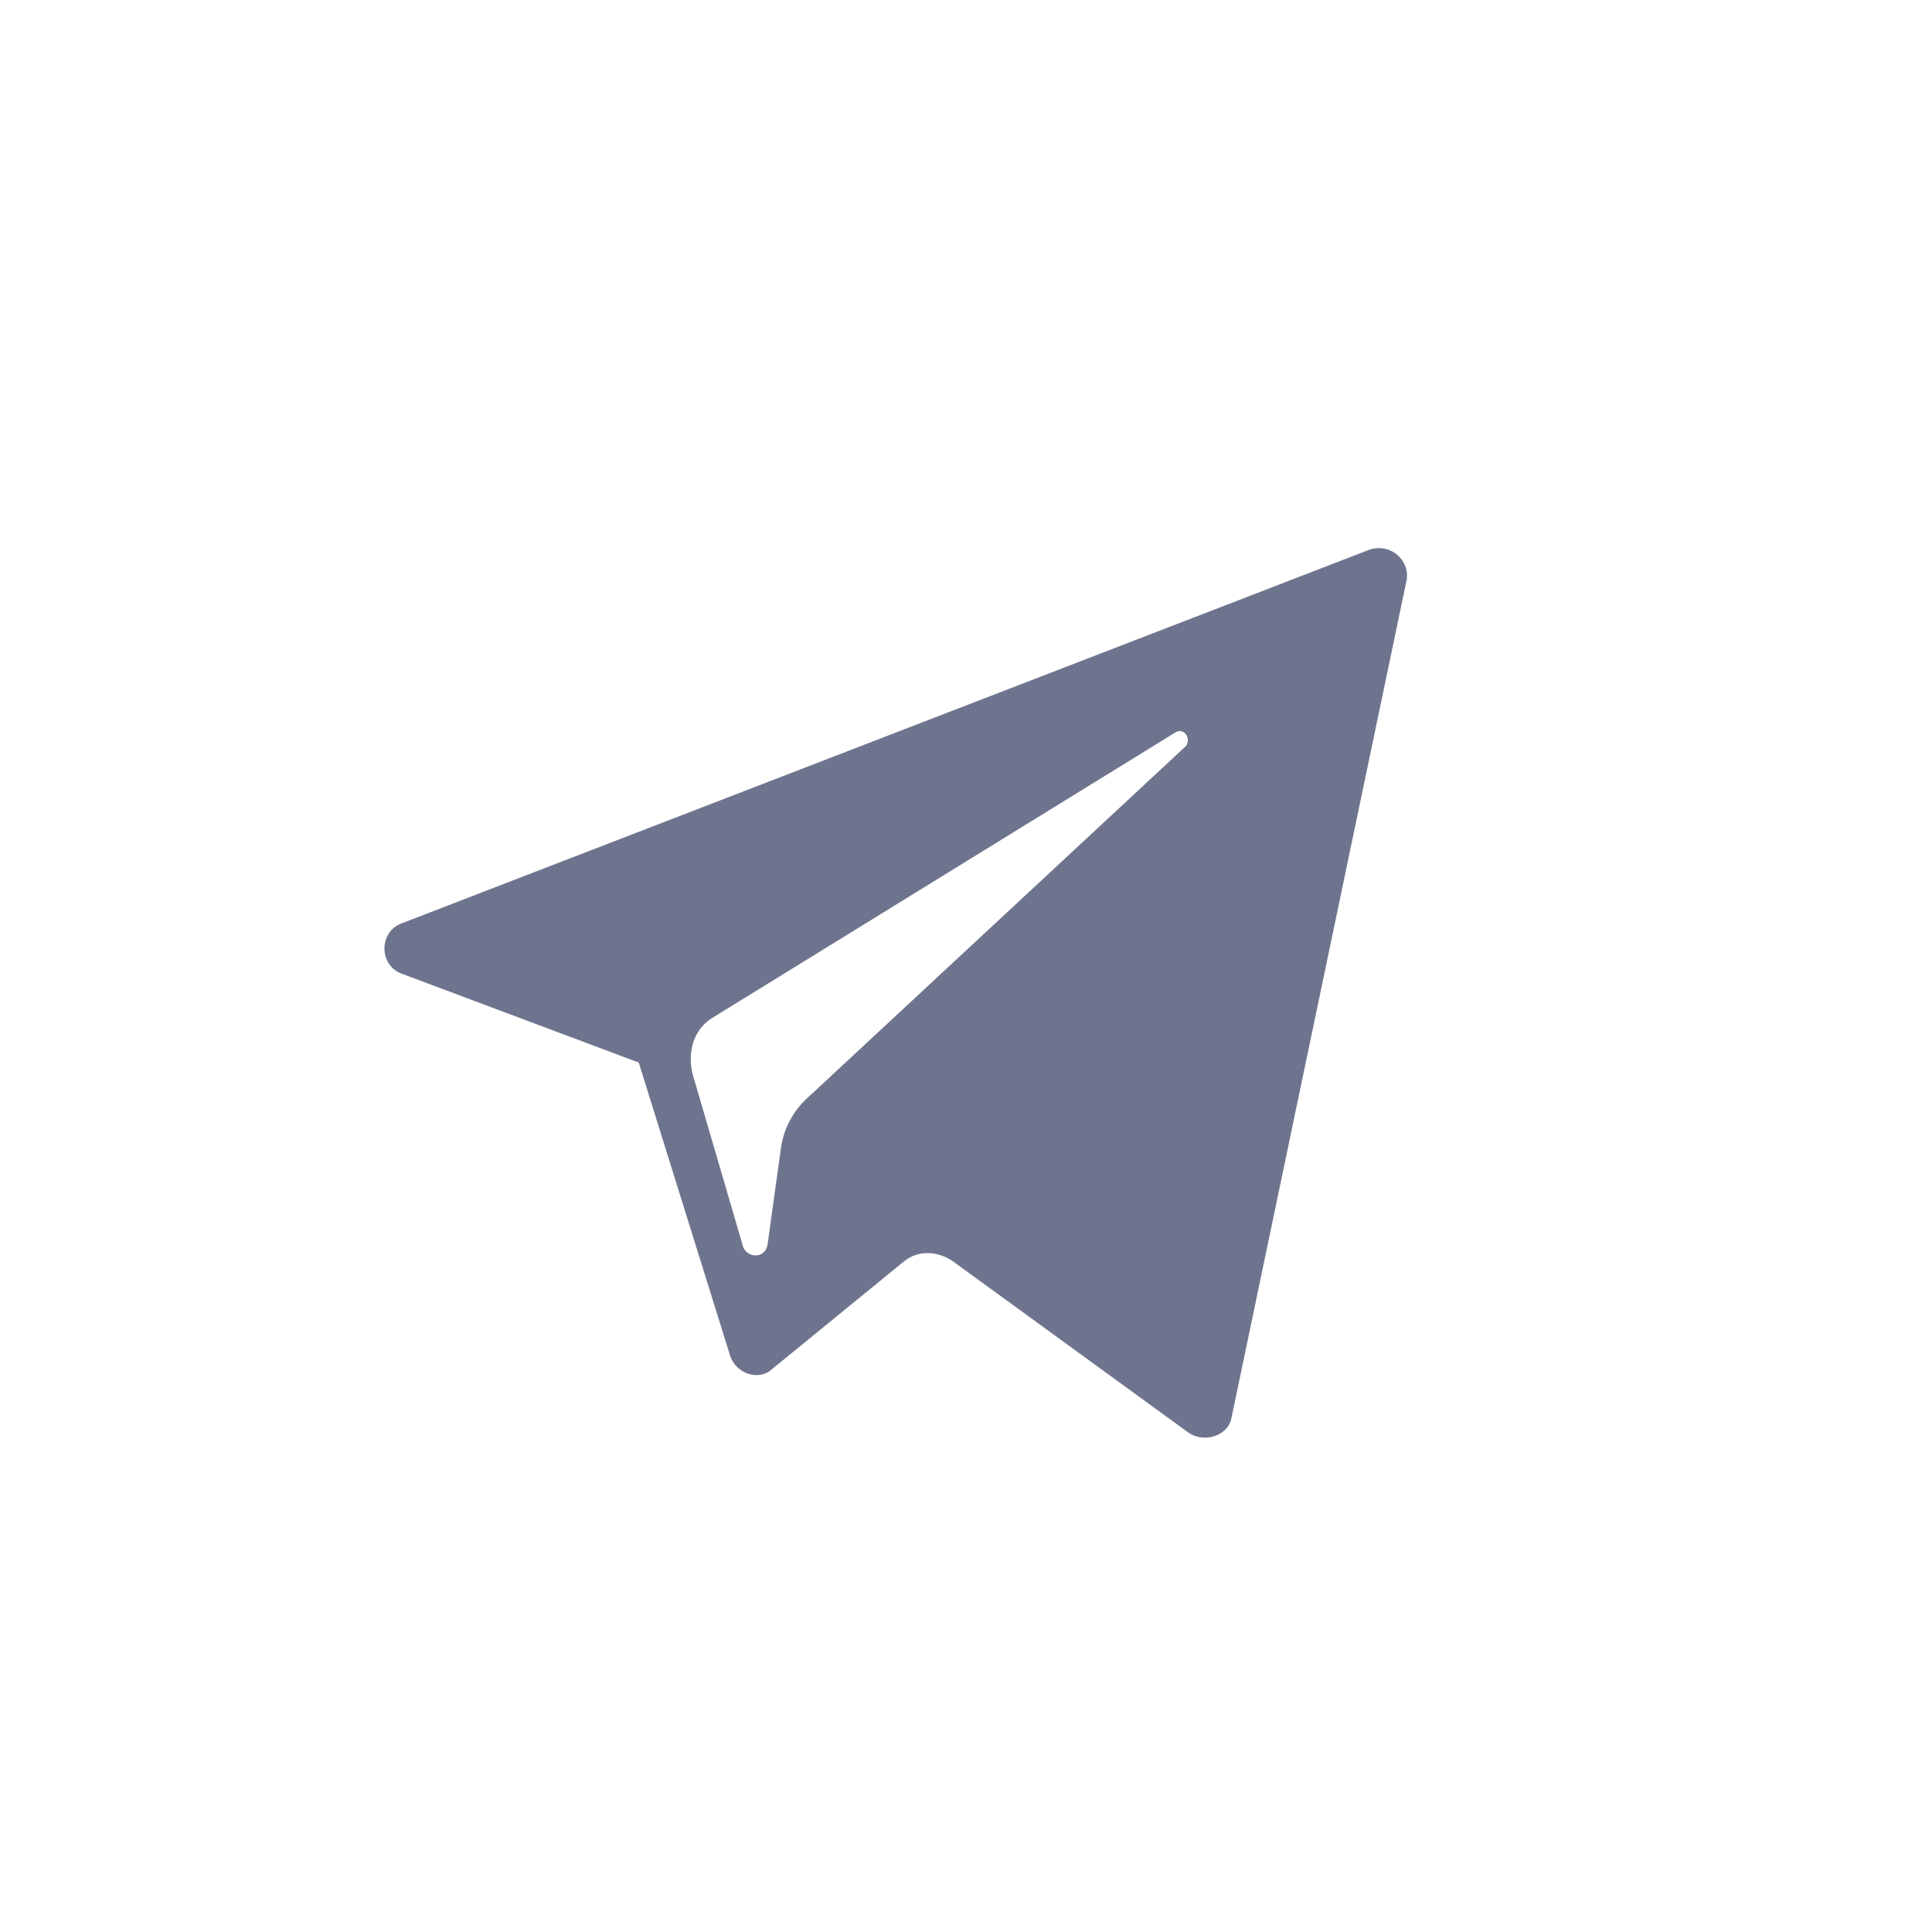 <?xml version="1.0" encoding="UTF-8"?> <svg xmlns="http://www.w3.org/2000/svg" width="36" height="36" viewBox="0 0 36 36" fill="none"> <path d="M7.501 18.149L11.902 19.799L13.601 25.249C13.702 25.599 14.151 25.749 14.401 25.499L16.851 23.499C17.101 23.299 17.452 23.299 17.751 23.499L22.151 26.699C22.452 26.899 22.902 26.749 22.951 26.399L26.202 10.849C26.302 10.448 25.901 10.098 25.501 10.249L7.501 17.199C7.051 17.349 7.051 17.999 7.501 18.149V18.149ZM13.302 18.949L21.9 13.649C22.052 13.549 22.202 13.749 22.101 13.899L15.002 20.499C14.756 20.741 14.597 21.058 14.551 21.399L14.301 23.199C14.251 23.449 13.951 23.449 13.852 23.249L12.901 19.998C12.802 19.549 12.952 19.149 13.302 18.949Z" fill="#6F748E"></path> </svg> 
